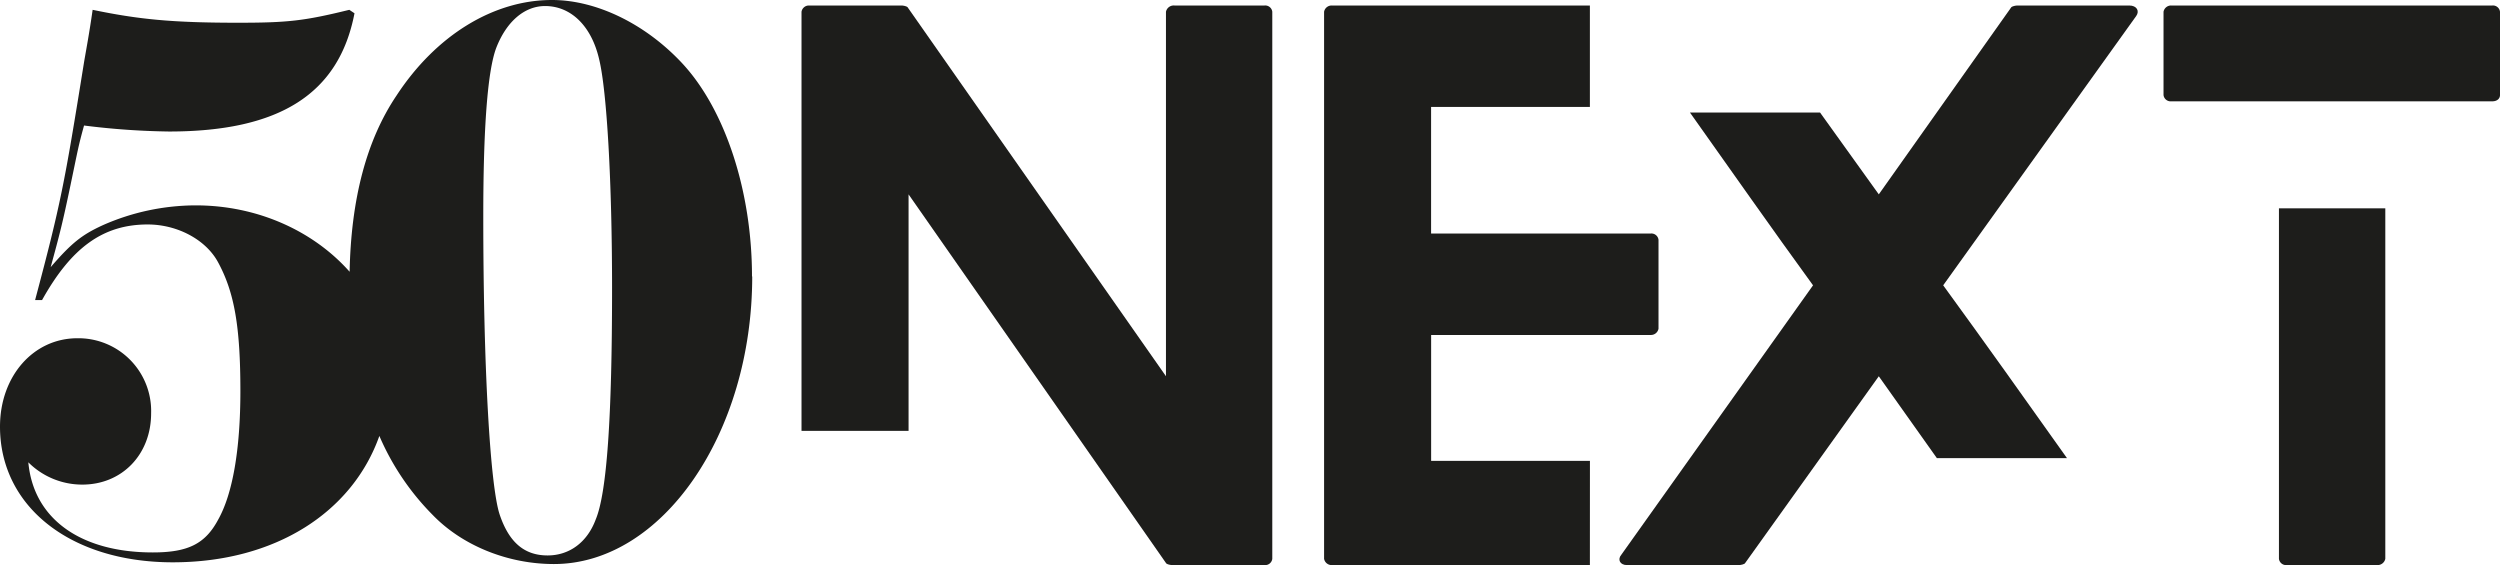 <svg id="Layer_1" data-name="Layer 1" xmlns="http://www.w3.org/2000/svg" viewBox="0 0 549.74 124.26"><defs><style>.cls-1{fill:#1d1d1b;}</style></defs><path class="cls-1" d="M279.77,2.59V122.88a1.57,1.57,0,0,1-1.69,1.38h-20.3c-.31,0-1.23-.15-1.39-.46l-56.6-81.06v52H176.25V2.59a1.64,1.64,0,0,1,1.54-1.38h20.46c.3,0,1.23.15,1.38.46l56.76,81.06V2.59a1.74,1.74,0,0,1,1.85-1.38h19.84A1.56,1.56,0,0,1,279.77,2.59Z"/><path class="cls-1" d="M349.61,124.26H292.85a1.69,1.69,0,0,1-1.69-1.38V2.59a1.68,1.68,0,0,1,1.69-1.38h56.76v22.3H314.69V51.35H363a1.57,1.57,0,0,1,1.7,1.39V72.27a1.69,1.69,0,0,1-1.7,1.39h-48.3v27.68h34.92Z"/><path class="cls-1" d="M469.75,3.51,427.3,62.74c9.07,12.45,18.15,25.22,27.22,38H425.91l-12.77-18L383.76,123.8c-.15.31-1.07.46-1.38.46H357.77c-1.54,0-2.16-1.23-1.23-2.3l42.14-59.22c-9.07-12.46-18-25.23-27.07-38h28.61l12.92,18L442.22,1.67c.15-.31,1.07-.46,1.38-.46h24.61C469.9,1.21,470.52,2.44,469.75,3.51Z"/><path class="cls-1" d="M475.75,20.9V2.59a1.68,1.68,0,0,1,1.7-1.38h70.6a1.56,1.56,0,0,1,1.69,1.38V20.9c0,.76-.61,1.38-1.69,1.38h-70.6A1.57,1.57,0,0,1,475.75,20.9Zm48.77,24.91v77.07a1.75,1.75,0,0,1-1.85,1.38H502.83a1.58,1.58,0,0,1-1.7-1.38V45.81Z"/><path class="cls-1" d="M134.59,63.43c0,28.32-1.14,44.93-3.59,50.79-1.89,5.09-5.85,7.92-10.58,7.92-5.09,0-8.49-2.83-10.57-9.06-2.07-6.42-3.58-32.28-3.58-65.5,0-19.45.94-31.91,2.83-37,2.26-5.85,6.23-9.25,10.76-9.25,5.66,0,10.19,4.34,11.89,11.71,1.7,7,2.84,27,2.84,50.4m30.77-2.64c0-18.69-5.86-36.63-15.29-46.82C142,5.29,131.19,0,121.37,0,108.53,0,95.88,7.74,87.2,21c-6.63,9.84-10,22.79-10.32,38.76-7.83-8.85-20.1-14.6-33.84-14.6a50.76,50.76,0,0,0-20.39,4.34c-4.53,2.08-6.79,3.78-11.51,9.25,2.07-7.55,2.64-9.82,4.34-17.93s1.7-8.5,3-13.22a164.69,164.69,0,0,0,18.69,1.32c24.35,0,37.38-8.31,40.78-26l-1.14-.76c-10,2.46-13.59,2.84-24.54,2.84-14.54,0-21.89-.76-31.9-2.84-.75,5.29-1.51,9.26-1.89,11.52-4.34,27-5.1,31-10.76,52.3H9.25c6.42-11.52,13.4-16.62,23.22-16.62,6.61,0,12.84,3.4,15.48,8.31,3.59,6.61,4.91,14.16,4.91,28.31,0,12.84-1.7,22.66-4.91,28.33-2.83,5.28-6.6,7.17-14.35,7.17-15.85,0-26.24-7.36-27.37-19.82a16.74,16.74,0,0,0,11.89,4.9c8.69,0,15.11-6.6,15.11-15.67A16,16,0,0,0,17,74.38c-9.63,0-17,8.31-17,19.44,0,17.56,15.48,29.83,38,29.83s39.47-11,45.42-27.79a56.13,56.13,0,0,0,11.76,17.41c6.6,6.8,16.61,10.76,26.62,10.76,23.79,0,43.61-28.7,43.61-63.24"/></svg>